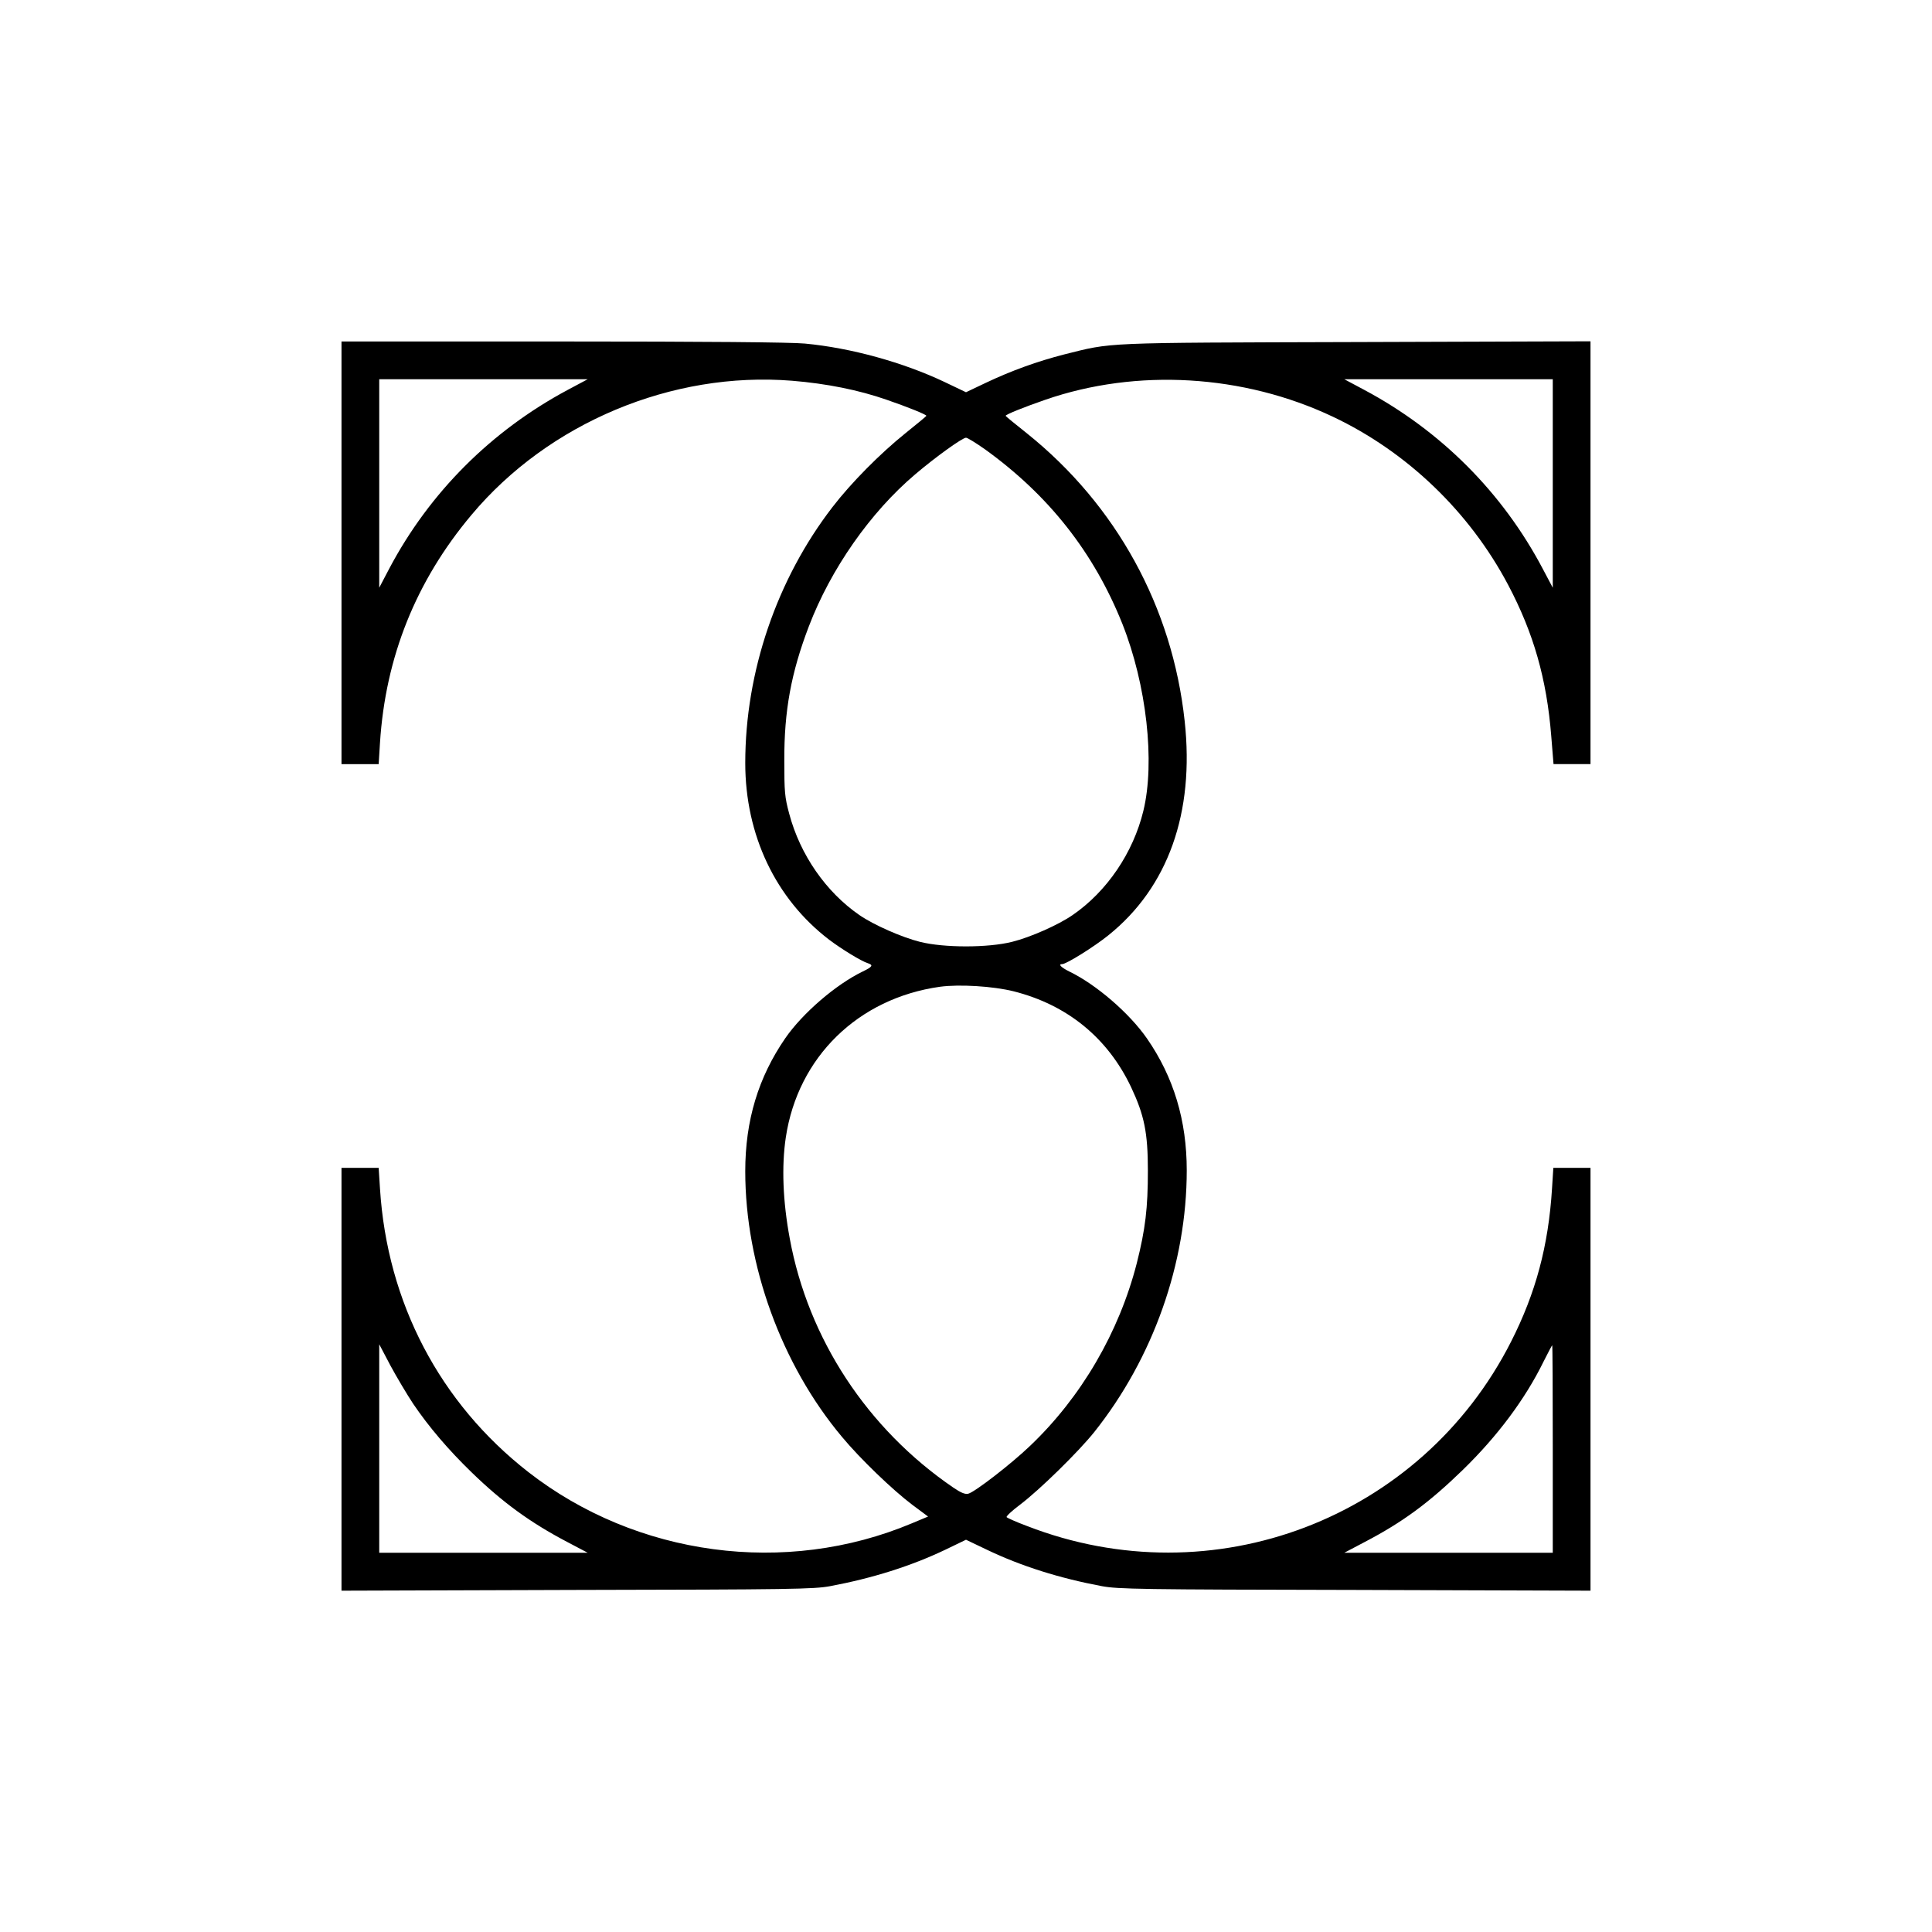 <?xml version="1.0" standalone="no"?>
<!DOCTYPE svg PUBLIC "-//W3C//DTD SVG 20010904//EN"
 "http://www.w3.org/TR/2001/REC-SVG-20010904/DTD/svg10.dtd">
<svg version="1.0" xmlns="http://www.w3.org/2000/svg"
 width="1024pt" height="1024pt" viewBox="0 0 1024 1024"
 preserveAspectRatio="xMidYMid meet">
<g transform="translate(0,1024) scale(0.1,-0.1)"
fill="#000000" stroke="none">
<path d="M1810 7310 l0 -1120 99 0 98 0 7 113 c29 454 190 857 485 1208 409
488 1063 762 1699 711 183 -15 353 -49 502 -101 110 -38 210 -78 210 -85 0 -2
-51 -44 -112 -93 -133 -107 -286 -261 -386 -391 -295 -383 -462 -873 -462
-1356 0 -382 161 -720 445 -937 65 -49 169 -113 204 -124 31 -10 26 -19 -26
-44 -143 -69 -320 -222 -411 -354 -143 -208 -212 -436 -212 -705 0 -497 192
-1025 512 -1407 97 -117 271 -284 375 -362 l82 -61 -86 -36 c-669 -281 -1459
-175 -2033 272 -469 366 -748 898 -786 1502 l-7 110 -98 0 -99 0 0 -1120 0
-1121 1248 4 c1138 2 1255 4 1342 20 224 42 427 106 608 192 l112 54 113 -54
c180 -86 383 -150 607 -192 87 -16 204 -18 1343 -20 l1247 -4 0 1121 0 1120
-99 0 -98 0 -7 -110 c-19 -303 -86 -553 -217 -811 -477 -940 -1581 -1360
-2566 -977 -57 21 -105 43 -108 47 -2 5 30 35 73 67 104 79 308 279 392 384
312 392 490 895 490 1387 0 264 -69 494 -211 699 -93 134 -269 286 -412 355
-44 22 -60 39 -37 39 22 0 168 91 245 153 316 254 457 649 404 1135 -65 604
-362 1145 -836 1525 -62 49 -113 91 -113 93 0 7 100 47 210 85 485 168 1050
135 1525 -90 393 -186 724 -504 929 -892 134 -254 204 -497 228 -801 l12 -148
98 0 98 0 0 1120 0 1121 -1242 -4 c-1365 -4 -1288 -1 -1549 -66 -140 -36 -277
-85 -416 -151 l-103 -49 -113 54 c-219 104 -496 181 -741 204 -70 7 -530 11
-1283 11 l-1173 0 0 -1120z m1200 864 c-406 -217 -734 -545 -947 -948 l-53
-101 0 553 0 552 553 0 552 0 -105 -56z m5220 -496 l0 -553 -53 100 c-213 404
-540 732 -947 949 l-105 56 553 0 552 0 0 -552z m-3010 181 c339 -244 578
-548 729 -926 128 -323 174 -732 111 -991 -54 -222 -193 -427 -375 -552 -75
-52 -224 -118 -321 -142 -128 -32 -360 -32 -488 0 -96 24 -246 90 -321 142
-177 122 -314 319 -372 537 -24 89 -26 116 -26 283 -1 262 36 464 130 710 116
304 326 605 565 807 107 91 249 193 268 193 8 0 53 -28 100 -61z m152 -2873
c285 -72 499 -247 623 -508 70 -149 89 -241 89 -443 0 -197 -13 -309 -59 -491
-94 -366 -294 -709 -565 -967 -100 -96 -293 -245 -328 -254 -17 -4 -39 5 -80
33 -455 311 -768 787 -866 1319 -37 198 -44 384 -21 537 64 425 383 737 817
798 103 14 282 3 390 -24z m-3183 -2185 c83 -123 188 -246 312 -366 164 -159
310 -265 504 -367 l110 -58 -552 0 -553 0 0 553 0 552 59 -112 c33 -61 87
-152 120 -202z m6041 -241 l0 -550 -552 0 -553 0 110 58 c201 105 341 209 518
381 184 179 331 376 428 574 24 48 45 87 46 87 2 0 3 -247 3 -550z"/>
</g>
</svg>
